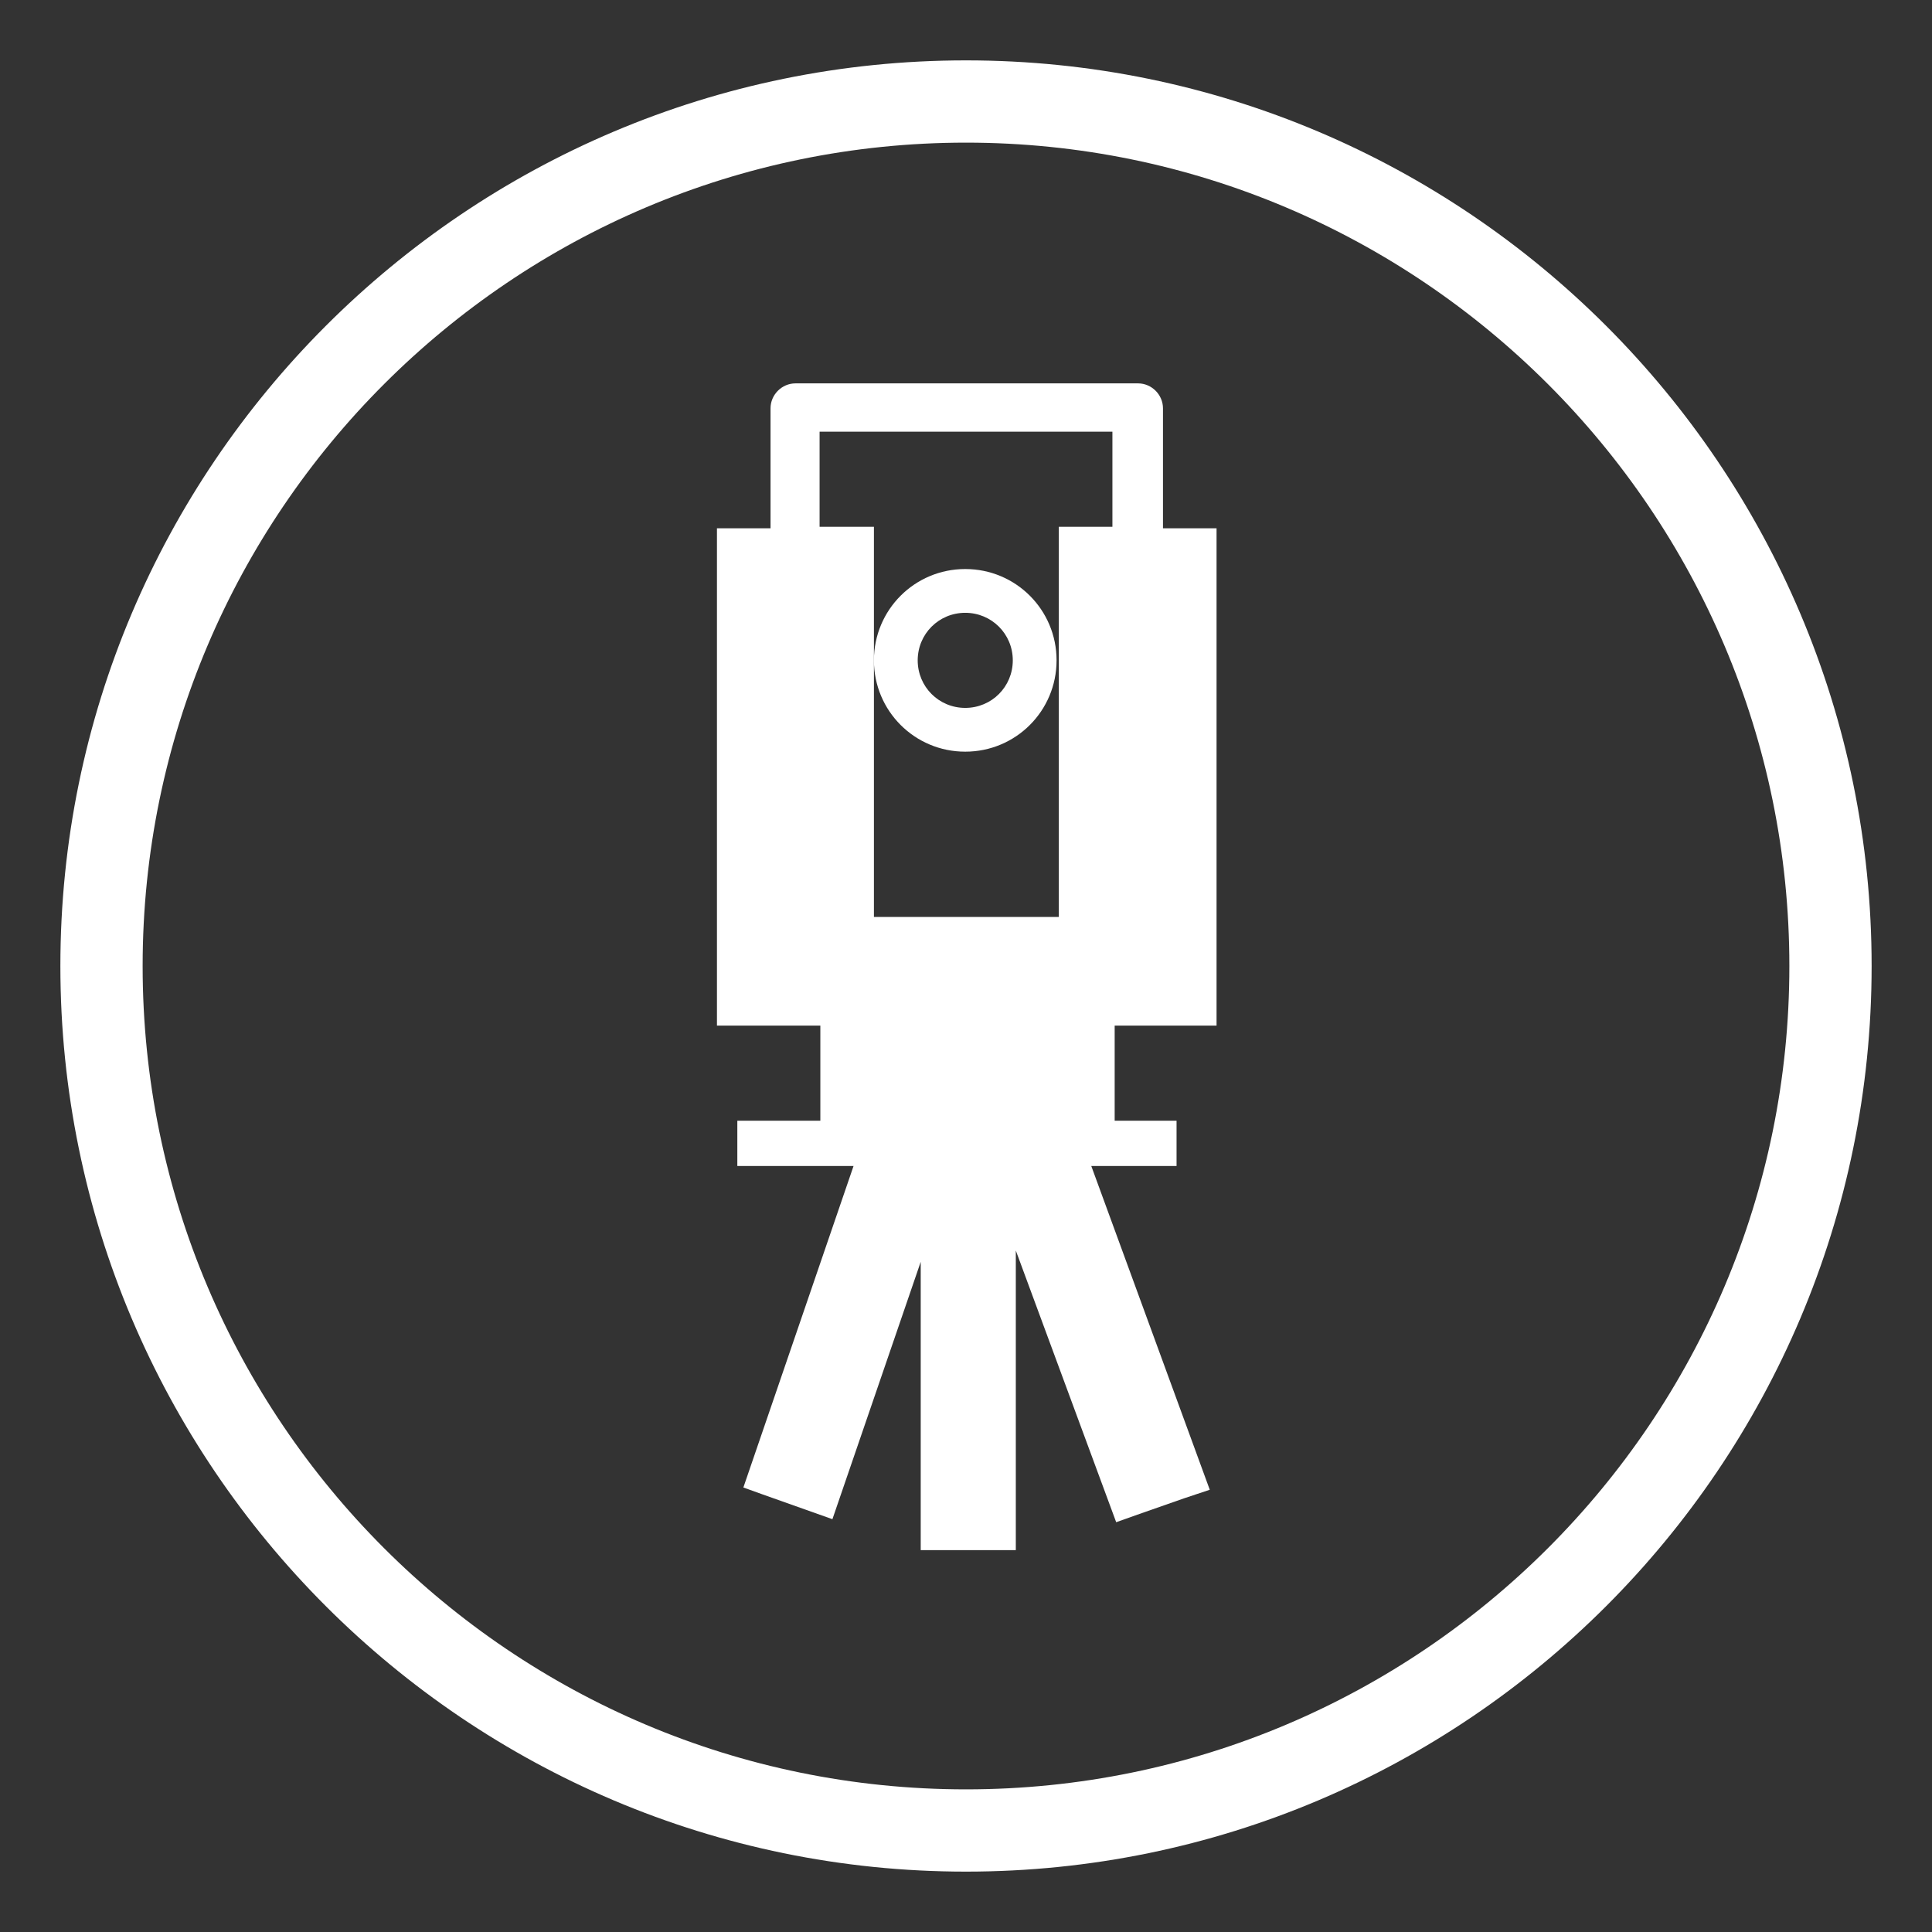 <?xml version="1.0" encoding="UTF-8"?>
<svg id="Capa_1" xmlns="http://www.w3.org/2000/svg" version="1.1" viewBox="0 0 256 256">
  <rect x="0" y="0" width="256" height="256" fill="#333333" stroke="none"/>
  <!-- Generator: Adobe Illustrator 29.1.0, SVG Export Plug-In . SVG Version: 2.1.0 Build 142)  -->
  <defs>
    <style>
      .st0 {
        fill: #fff;
      }
    </style>
  </defs>
  <path class="st0" d="M128,248c-66.2,0-120-53.8-120-120S61.8,8,128,8s120,53.8,120,120-53.8,120-120,120ZM128,18.9c-60.1,0-109.1,48.9-109.1,109.1s48.9,109.1,109.1,109.1,109.1-48.9,109.1-109.1S188.1,18.9,128,18.9Z"/>
  <g>
    <path class="st0" d="M127.9,99.6c6.7,0,12.1-5.4,12.1-12.1s-5.4-12.1-12.1-12.1-12.1,5.4-12.1,12.1,5.4,12.1,12.1,12.1ZM127.9,81.2c3.5,0,6.3,2.8,6.3,6.3s-2.8,6.3-6.3,6.3-6.3-2.8-6.3-6.3,2.8-6.3,6.3-6.3Z"/>
    <path class="st0" d="M110.3,201.3l11.7-34.1v38.2s3.1,0,3.1,0h9.5v-39.7s13.3,36,13.3,36l3.1-1.1,6-2.1,3.3-1.1-15.7-42.9h11.3v-6h-8.2v-12.6h13.5v-65.9h-7.1v-15.9c0-1.8-1.5-3.3-3.3-3.3h-45.4c-1.8,0-3.3,1.5-3.3,3.3v15.9h-7.1v65.9h13.7v12.6h-11v6h15.4l-14.6,42.6,2.5.9M108.6,57.2h38.8v12.6h-7.1v51.7h-24.5v-51.7h-7.2v-12.6Z"/>
  </g>
</svg>